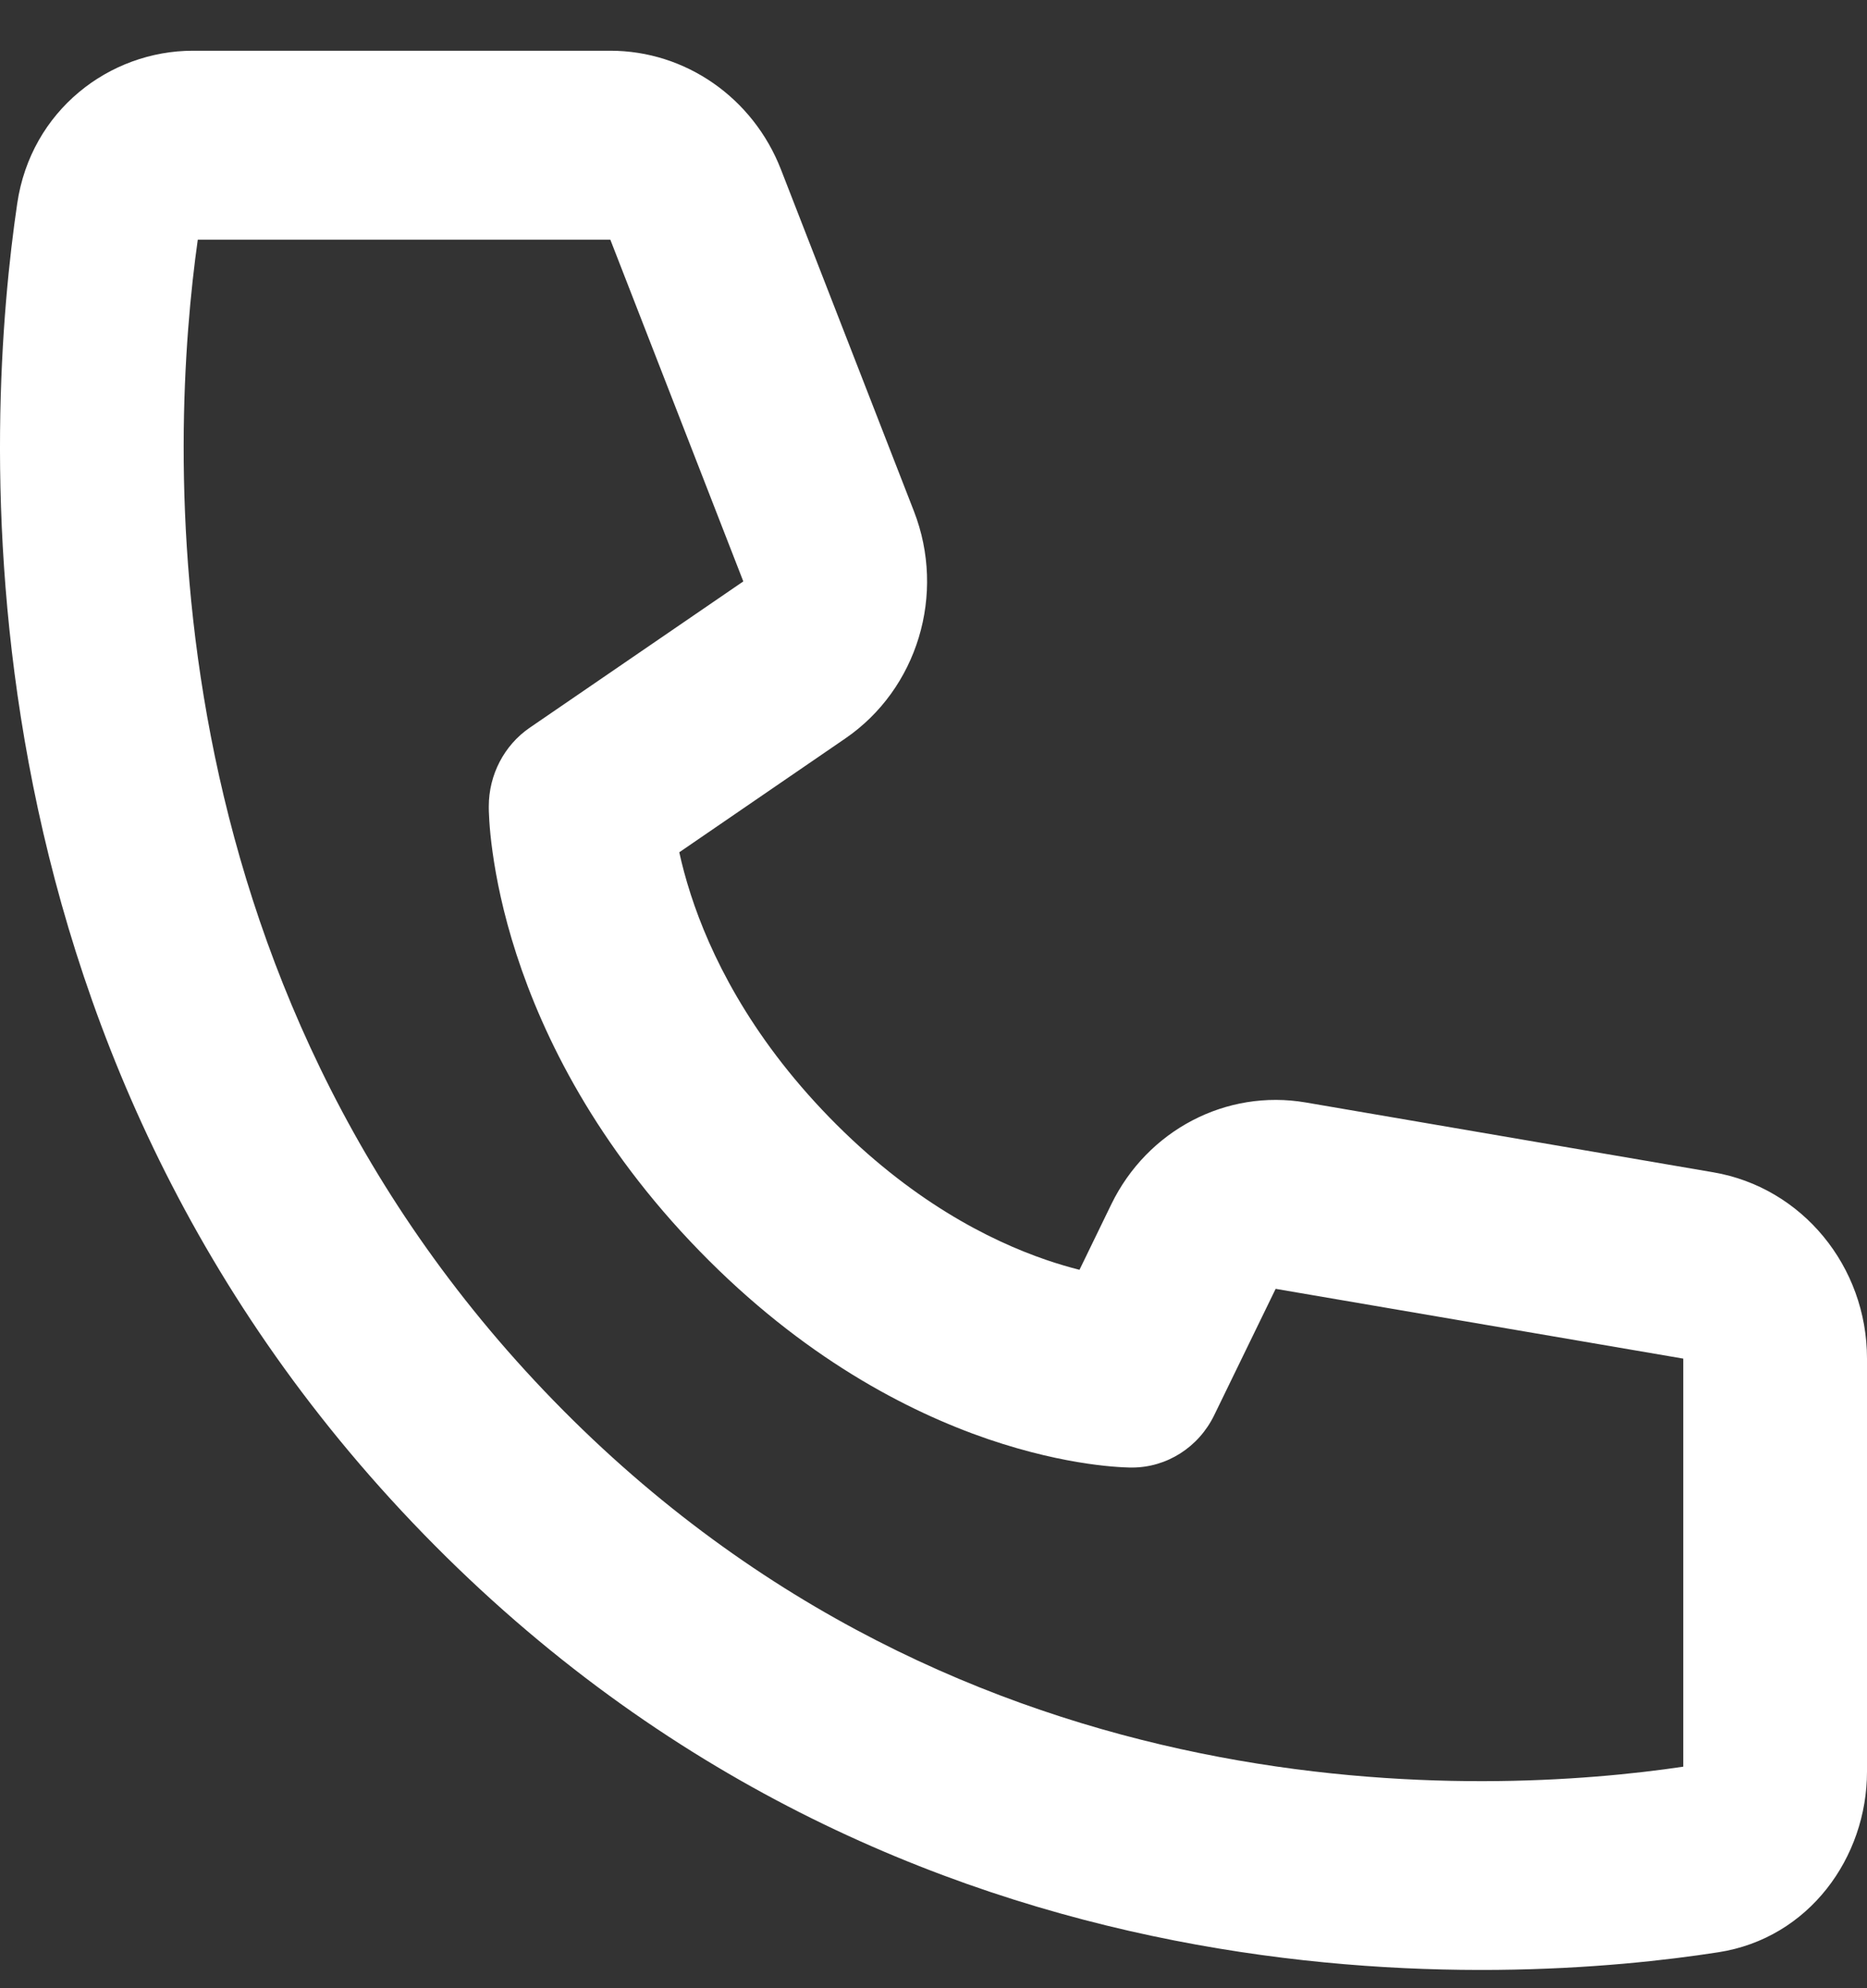<?xml version="1.0" encoding="UTF-8"?> <svg xmlns="http://www.w3.org/2000/svg" width="31" height="33" viewBox="0 0 31 33" fill="none"><rect x="0" y="0" width="31" height="33" fill="#333333" stroke="none"/> <path d="M3.284 3.978H10.134L12.342 9.65L8.795 12.079C8.371 12.37 8.116 12.86 8.116 13.384C8.119 13.531 8.116 13.386 8.116 13.386L8.116 13.387L8.116 13.391L8.116 13.399L8.116 13.418C8.116 13.432 8.116 13.45 8.117 13.47C8.118 13.511 8.121 13.565 8.125 13.629C8.133 13.758 8.149 13.932 8.179 14.145C8.238 14.57 8.352 15.152 8.575 15.839C9.023 17.218 9.902 19.004 11.614 20.763C13.326 22.523 15.063 23.426 16.405 23.886C17.074 24.114 17.641 24.232 18.055 24.293C18.262 24.323 18.431 24.34 18.556 24.348C18.619 24.353 18.671 24.355 18.711 24.356C18.731 24.357 18.748 24.357 18.762 24.358L18.781 24.358L18.788 24.358L18.792 24.358H18.793C18.793 24.358 18.964 24.348 18.795 24.358C19.373 24.358 19.901 24.022 20.16 23.491L21.181 21.392L27.949 22.55V29.323C24.728 29.801 16.03 30.273 9.194 23.249C2.359 16.226 2.818 7.287 3.284 3.978ZM11.279 14.146L14.034 12.258C15.235 11.436 15.711 9.862 15.175 8.485L12.967 2.813C12.504 1.623 11.382 0.842 10.134 0.842H3.204C1.818 0.842 0.514 1.832 0.286 3.377C-0.232 6.893 -0.936 17.273 7.037 25.466C15.01 33.659 25.112 32.935 28.533 32.403C30.037 32.17 31 30.829 31 29.405V22.55C31 21.018 29.922 19.71 28.45 19.458L21.683 18.299C20.362 18.072 19.051 18.758 18.452 19.989L17.924 21.076C17.757 21.034 17.572 20.98 17.37 20.911C16.424 20.587 15.111 19.922 13.771 18.546C12.432 17.17 11.785 15.82 11.47 14.848C11.385 14.585 11.323 14.349 11.279 14.146Z" fill="white"></path> </svg> 
